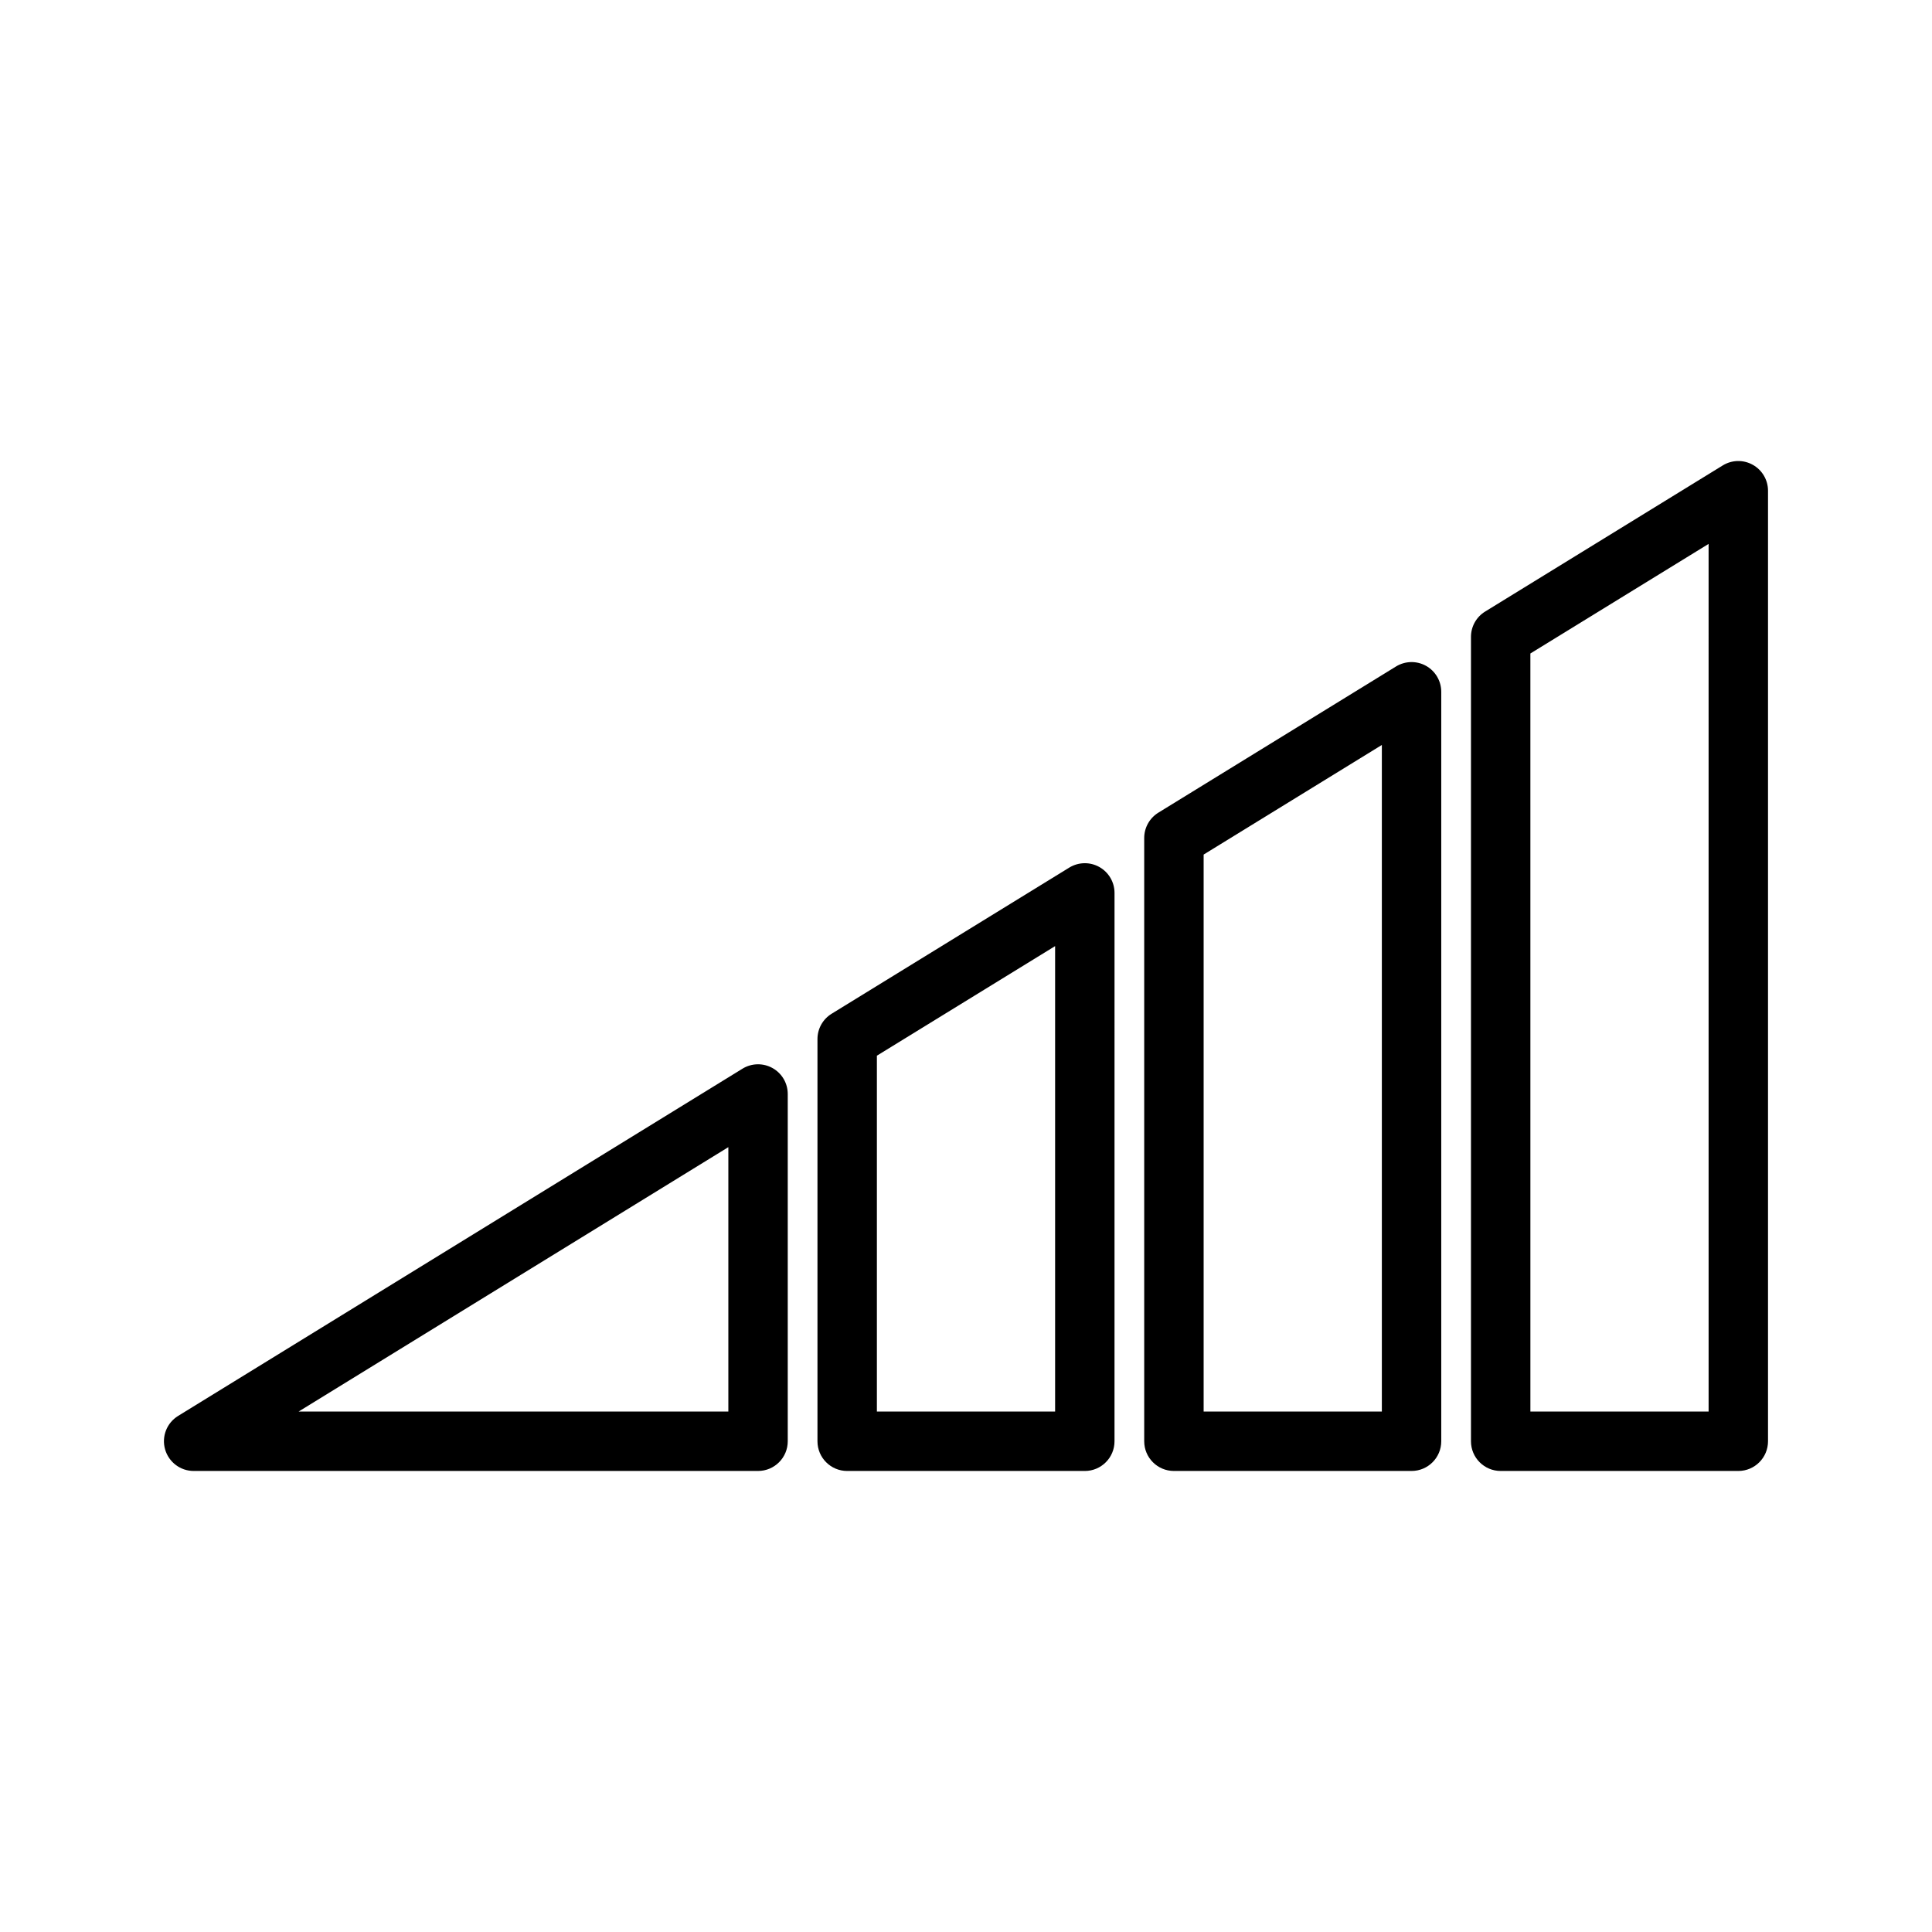 <?xml version="1.0" encoding="UTF-8"?>
<!-- Uploaded to: ICON Repo, www.svgrepo.com, Generator: ICON Repo Mixer Tools -->
<svg fill="#000000" width="800px" height="800px" version="1.1" viewBox="144 144 512 512" xmlns="http://www.w3.org/2000/svg">
 <g>
  <path d="m348.73 427.05c-2.488-1.395-5.543-1.324-7.965 0.164l-149.57 92.023c-3 1.844-4.41 5.457-3.449 8.848 0.965 3.394 4.059 5.734 7.574 5.734h149.57c4.344 0 7.871-3.519 7.871-7.871v-92.027c0-2.856-1.543-5.484-4.031-6.871zm-11.711 91.023h-113.88l113.88-70.066z"/>
  <path d="m435.33 373.76c-2.488-1.395-5.535-1.324-7.965 0.164l-62.977 38.73c-2.332 1.434-3.75 3.969-3.75 6.707v106.59c0 4.352 3.527 7.871 7.871 7.871h62.977c4.344 0 7.871-3.519 7.871-7.871l0.004-145.32c0-2.848-1.543-5.477-4.031-6.871zm-11.715 144.32h-47.23v-94.312l47.23-29.039z"/>
  <path d="m521.92 320.46c-2.488-1.395-5.535-1.324-7.965 0.164l-62.977 38.738c-2.332 1.441-3.75 3.977-3.75 6.707v159.88c0 4.352 3.527 7.871 7.871 7.871h62.977c4.344 0 7.871-3.519 7.871-7.871v-198.61c0-2.859-1.543-5.488-4.027-6.879zm-11.715 197.62h-47.23v-147.61l47.23-29.047z"/>
  <path d="m608.51 267.18c-2.488-1.395-5.535-1.332-7.965 0.164l-62.977 38.73c-2.332 1.434-3.746 3.965-3.746 6.707v213.17c0 4.352 3.527 7.871 7.871 7.871h62.977c4.344 0 7.871-3.519 7.871-7.871v-251.9c0-2.852-1.543-5.481-4.031-6.871zm-11.711 250.9h-47.23l-0.004-200.9 47.23-29.039z"/>
 </g>
</svg>